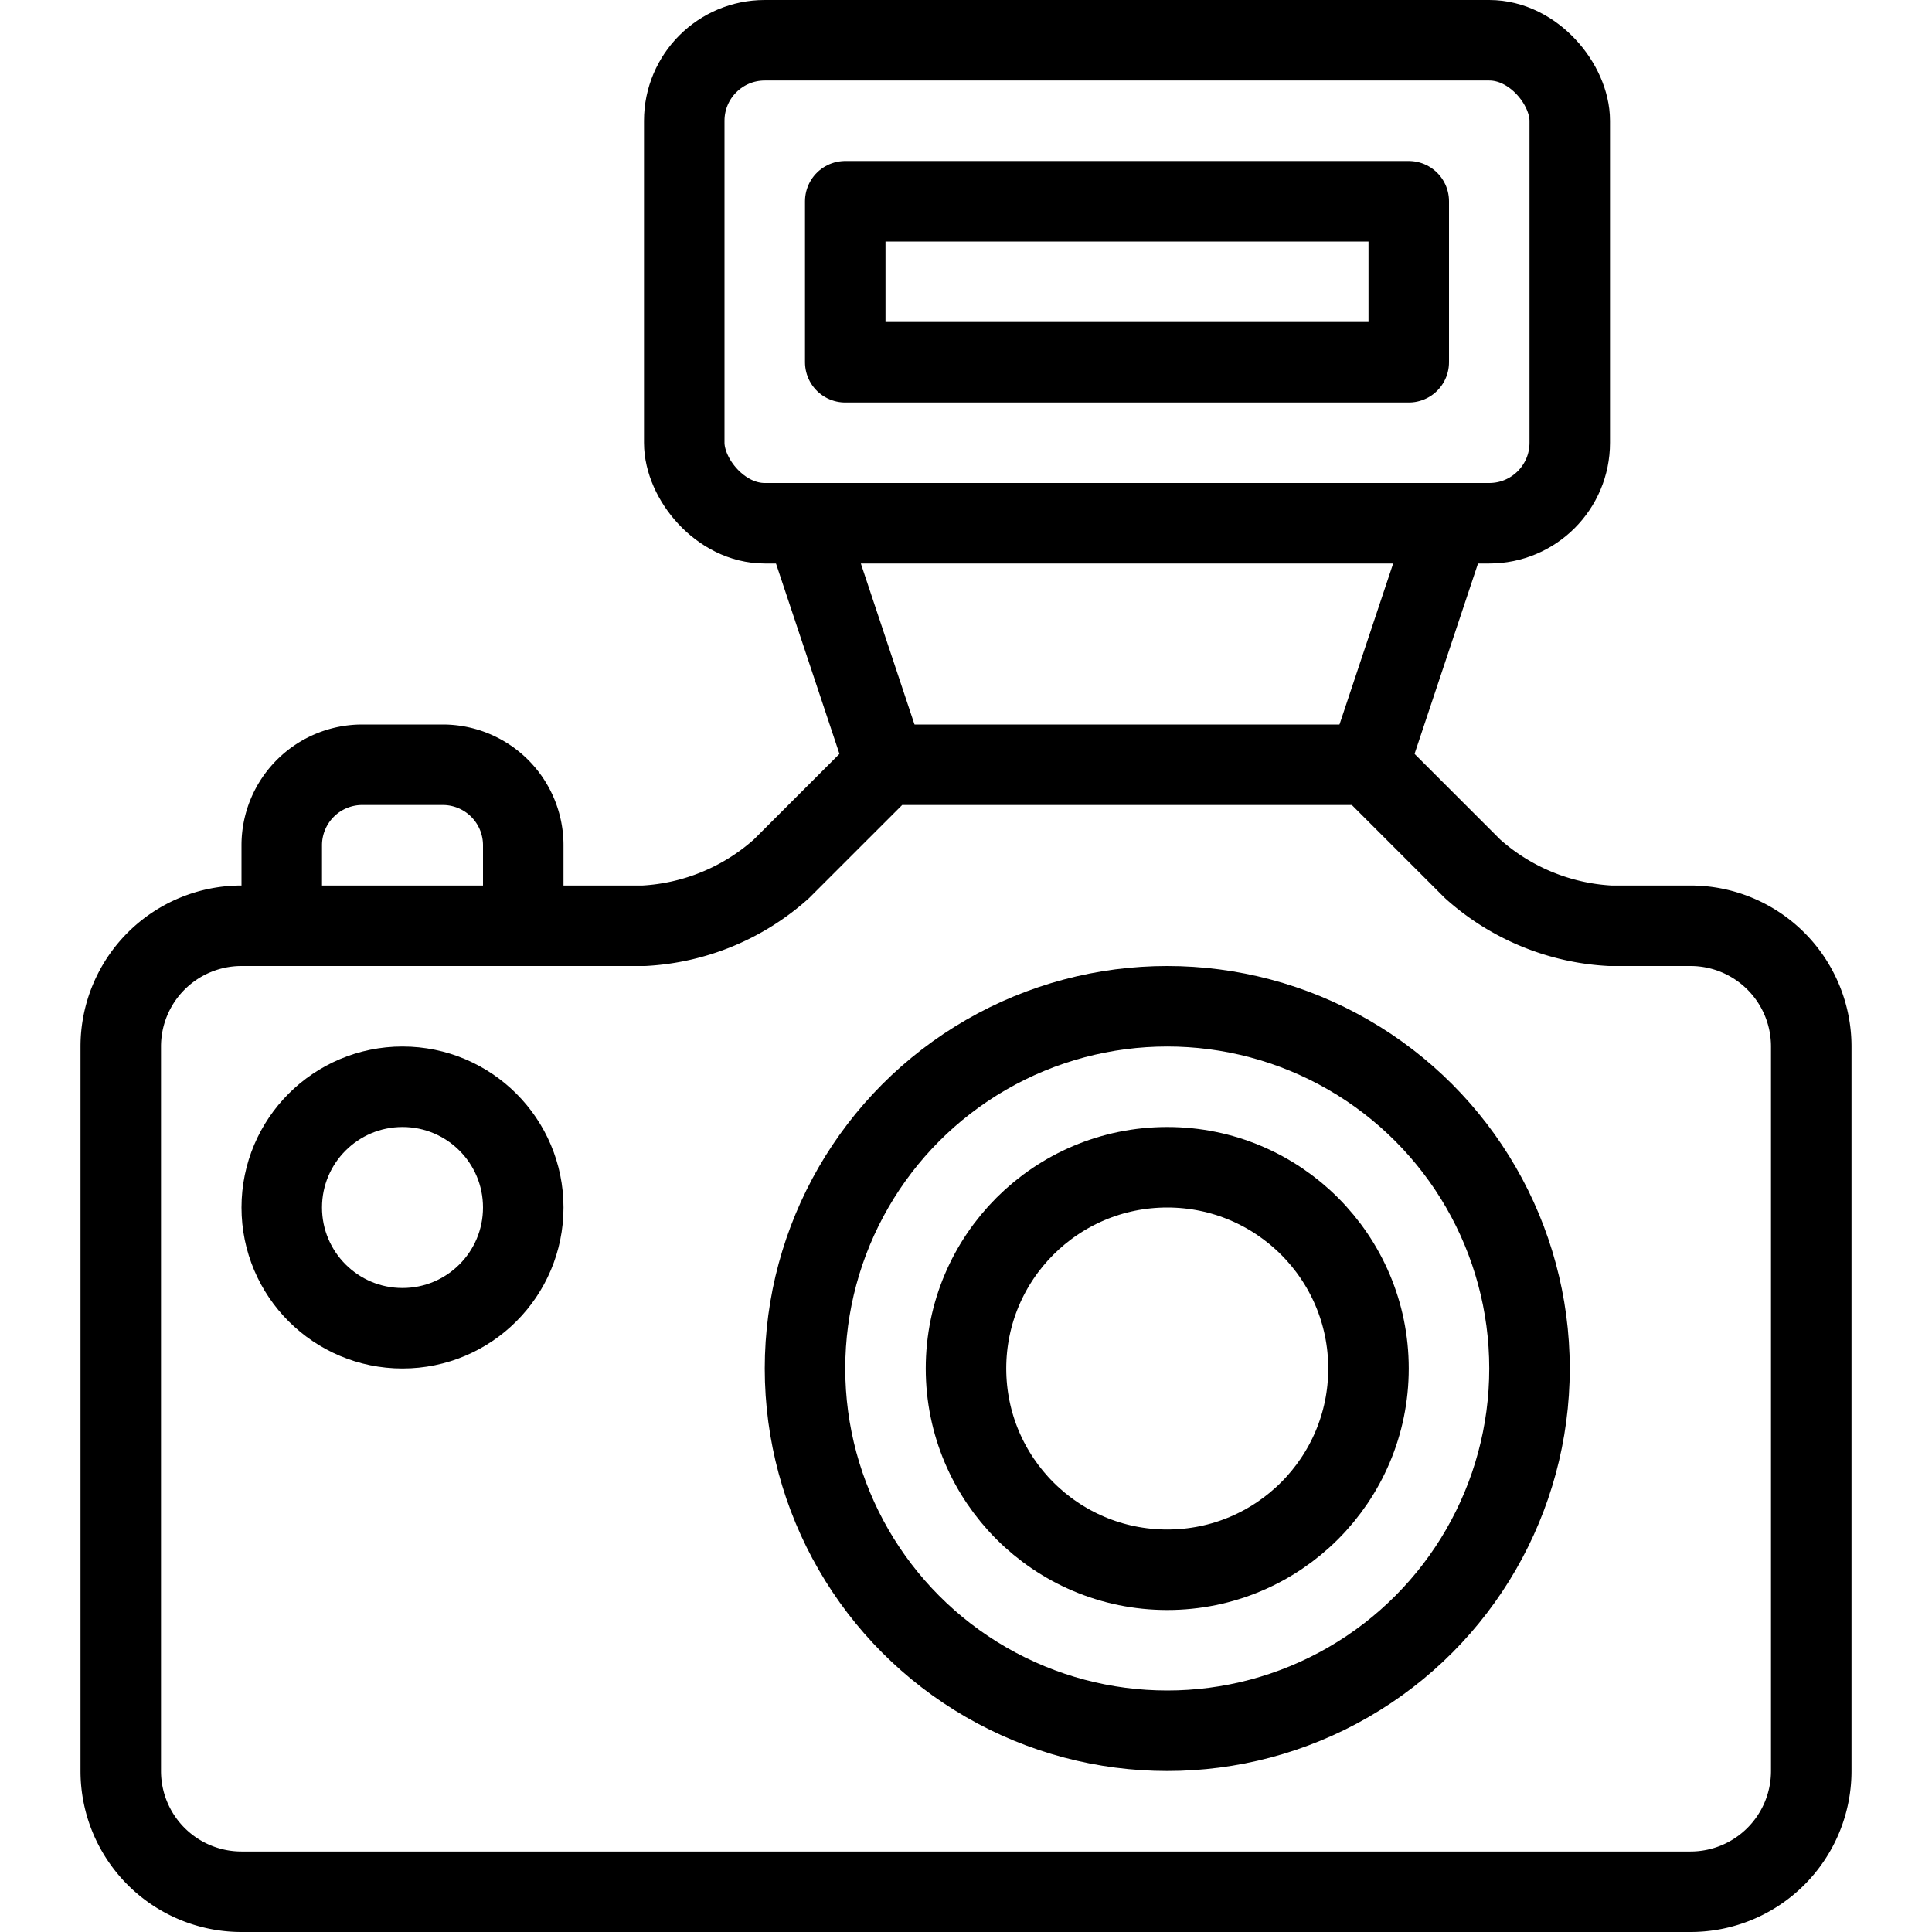 <svg xmlns="http://www.w3.org/2000/svg" viewBox="0 0 24 24"><g transform="matrix(1,0,0,1,0,0)"><defs><style>.a{fill:none;stroke:#000000;stroke-linecap:round;stroke-linejoin:round;}</style></defs><title>camera-flash</title><path class="a" d="M22.5,22A1.5,1.5,0,0,1,21,23.5H3A1.5,1.5,0,0,1,1.5,22V13A1.5,1.5,0,0,1,3,11.5H8a2.782,2.782,0,0,0,1.707-.707L11,9.5h6l1.293,1.293A2.782,2.782,0,0,0,20,11.5h1A1.5,1.5,0,0,1,22.5,13Z"></path><path class="a" d="M3.5,11.5v-1a1,1,0,0,1,1-1h1a1,1,0,0,1,1,1v1"></path><circle class="a" cx="5" cy="15" r="1.5"></circle><circle class="a" cx="14.5" cy="17" r="2.5"></circle><circle class="a" cx="14.5" cy="17" r="4.5"></circle><rect class="a" x="8.5" y="0.5" width="11" height="6" rx="1" ry="1"></rect><rect class="a" x="10.5" y="2.5" width="7" height="2"></rect><line class="a" x1="10" y1="6.5" x2="11" y2="9.5"></line><line class="a" x1="18" y1="6.5" x2="17" y2="9.5"></line></g></svg>